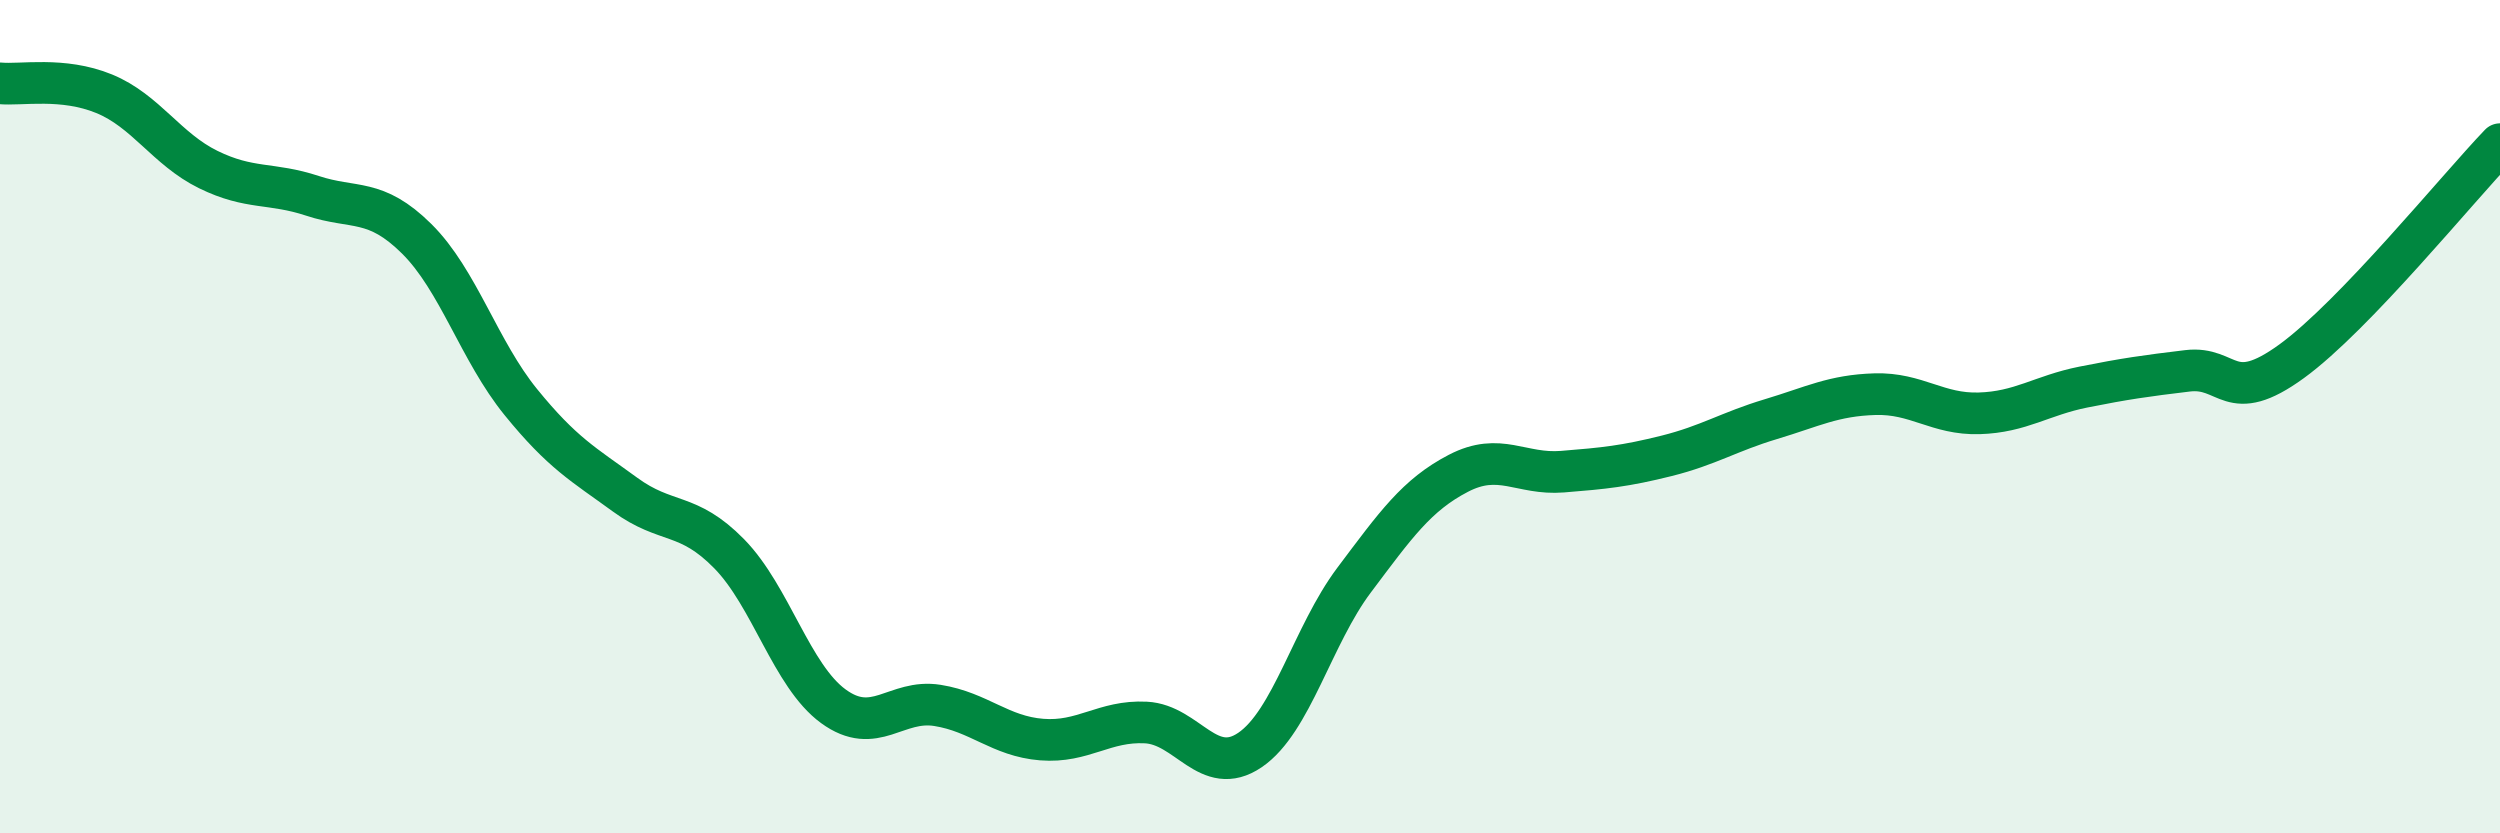
    <svg width="60" height="20" viewBox="0 0 60 20" xmlns="http://www.w3.org/2000/svg">
      <path
        d="M 0,2 C 0.5,2.05 1.5,1.84 2.5,2.25 C 3.5,2.66 4,3.58 5,4.07 C 6,4.56 6.5,4.37 7.5,4.7 C 8.5,5.03 9,4.74 10,5.73 C 11,6.72 11.5,8.42 12.5,9.65 C 13.5,10.88 14,11.14 15,11.87 C 16,12.6 16.5,12.27 17.5,13.29 C 18.5,14.31 19,16.22 20,16.95 C 21,17.68 21.5,16.77 22.5,16.93 C 23.5,17.09 24,17.67 25,17.75 C 26,17.83 26.5,17.29 27.5,17.34 C 28.5,17.39 29,18.68 30,18 C 31,17.32 31.5,15.25 32.5,13.92 C 33.5,12.59 34,11.88 35,11.36 C 36,10.84 36.5,11.4 37.5,11.32 C 38.5,11.24 39,11.19 40,10.94 C 41,10.69 41.5,10.36 42.5,10.06 C 43.5,9.76 44,9.49 45,9.46 C 46,9.43 46.5,9.95 47.5,9.92 C 48.5,9.89 49,9.49 50,9.29 C 51,9.09 51.5,9.02 52.5,8.9 C 53.5,8.78 53.5,9.76 55,8.67 C 56.5,7.58 59,4.5 60,3.46L60 20L0 20Z"
        fill="#008740"
        opacity="0.1"
        stroke-linecap="round"
        stroke-linejoin="round"
      />
      <path
        d="M 0,2 C 0.5,2.05 1.5,1.84 2.5,2.25 C 3.5,2.66 4,3.58 5,4.07 C 6,4.56 6.5,4.37 7.5,4.7 C 8.5,5.03 9,4.74 10,5.73 C 11,6.72 11.5,8.42 12.5,9.65 C 13.5,10.88 14,11.14 15,11.87 C 16,12.6 16.5,12.27 17.5,13.29 C 18.5,14.31 19,16.22 20,16.95 C 21,17.68 21.5,16.77 22.5,16.93 C 23.5,17.09 24,17.67 25,17.75 C 26,17.83 26.5,17.29 27.5,17.34 C 28.5,17.39 29,18.68 30,18 C 31,17.32 31.5,15.25 32.5,13.92 C 33.5,12.59 34,11.88 35,11.36 C 36,10.84 36.5,11.4 37.5,11.32 C 38.5,11.24 39,11.19 40,10.94 C 41,10.69 41.5,10.36 42.5,10.06 C 43.5,9.76 44,9.49 45,9.46 C 46,9.43 46.5,9.95 47.5,9.92 C 48.5,9.89 49,9.49 50,9.29 C 51,9.09 51.5,9.02 52.5,8.9 C 53.5,8.78 53.5,9.76 55,8.67 C 56.5,7.58 59,4.5 60,3.46"
        stroke="#008740"
        stroke-width="1"
        fill="none"
        stroke-linecap="round"
        stroke-linejoin="round"
      />
    </svg>
  